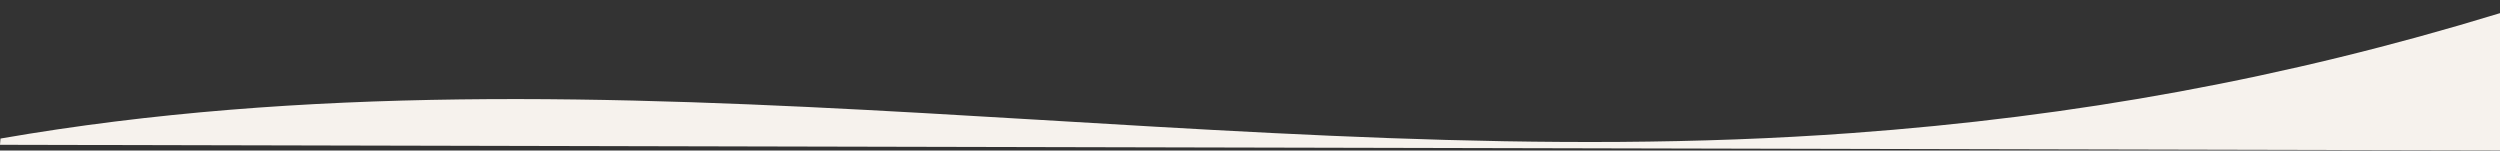 <?xml version="1.0" encoding="utf-8"?>
<!-- Generator: Adobe Illustrator 25.2.3, SVG Export Plug-In . SVG Version: 6.00 Build 0)  -->
<svg version="1.1" id="Layer_1" xmlns="http://www.w3.org/2000/svg" xmlns:xlink="http://www.w3.org/1999/xlink" x="0px" y="0px"
	 viewBox="0 0 1920 115.6" style="enable-background:new 0 0 1920 115.6;" xml:space="preserve">
<rect x="0" y="0" width="1920" height="115.6" fill="#333333" stroke="none"/>
<style type="text/css">
	.st0{fill:#F6F2ED;}
</style>
<g>
	<path class="st0" d="M0.4,106.4c467.7-81.2,948.1,30.4,1421.6-4.2c171.9-12.5,333.2-41.7,498-92.1l1.2,105.4L0,111.2L0.4,106.4z"/>
</g>
</svg>
